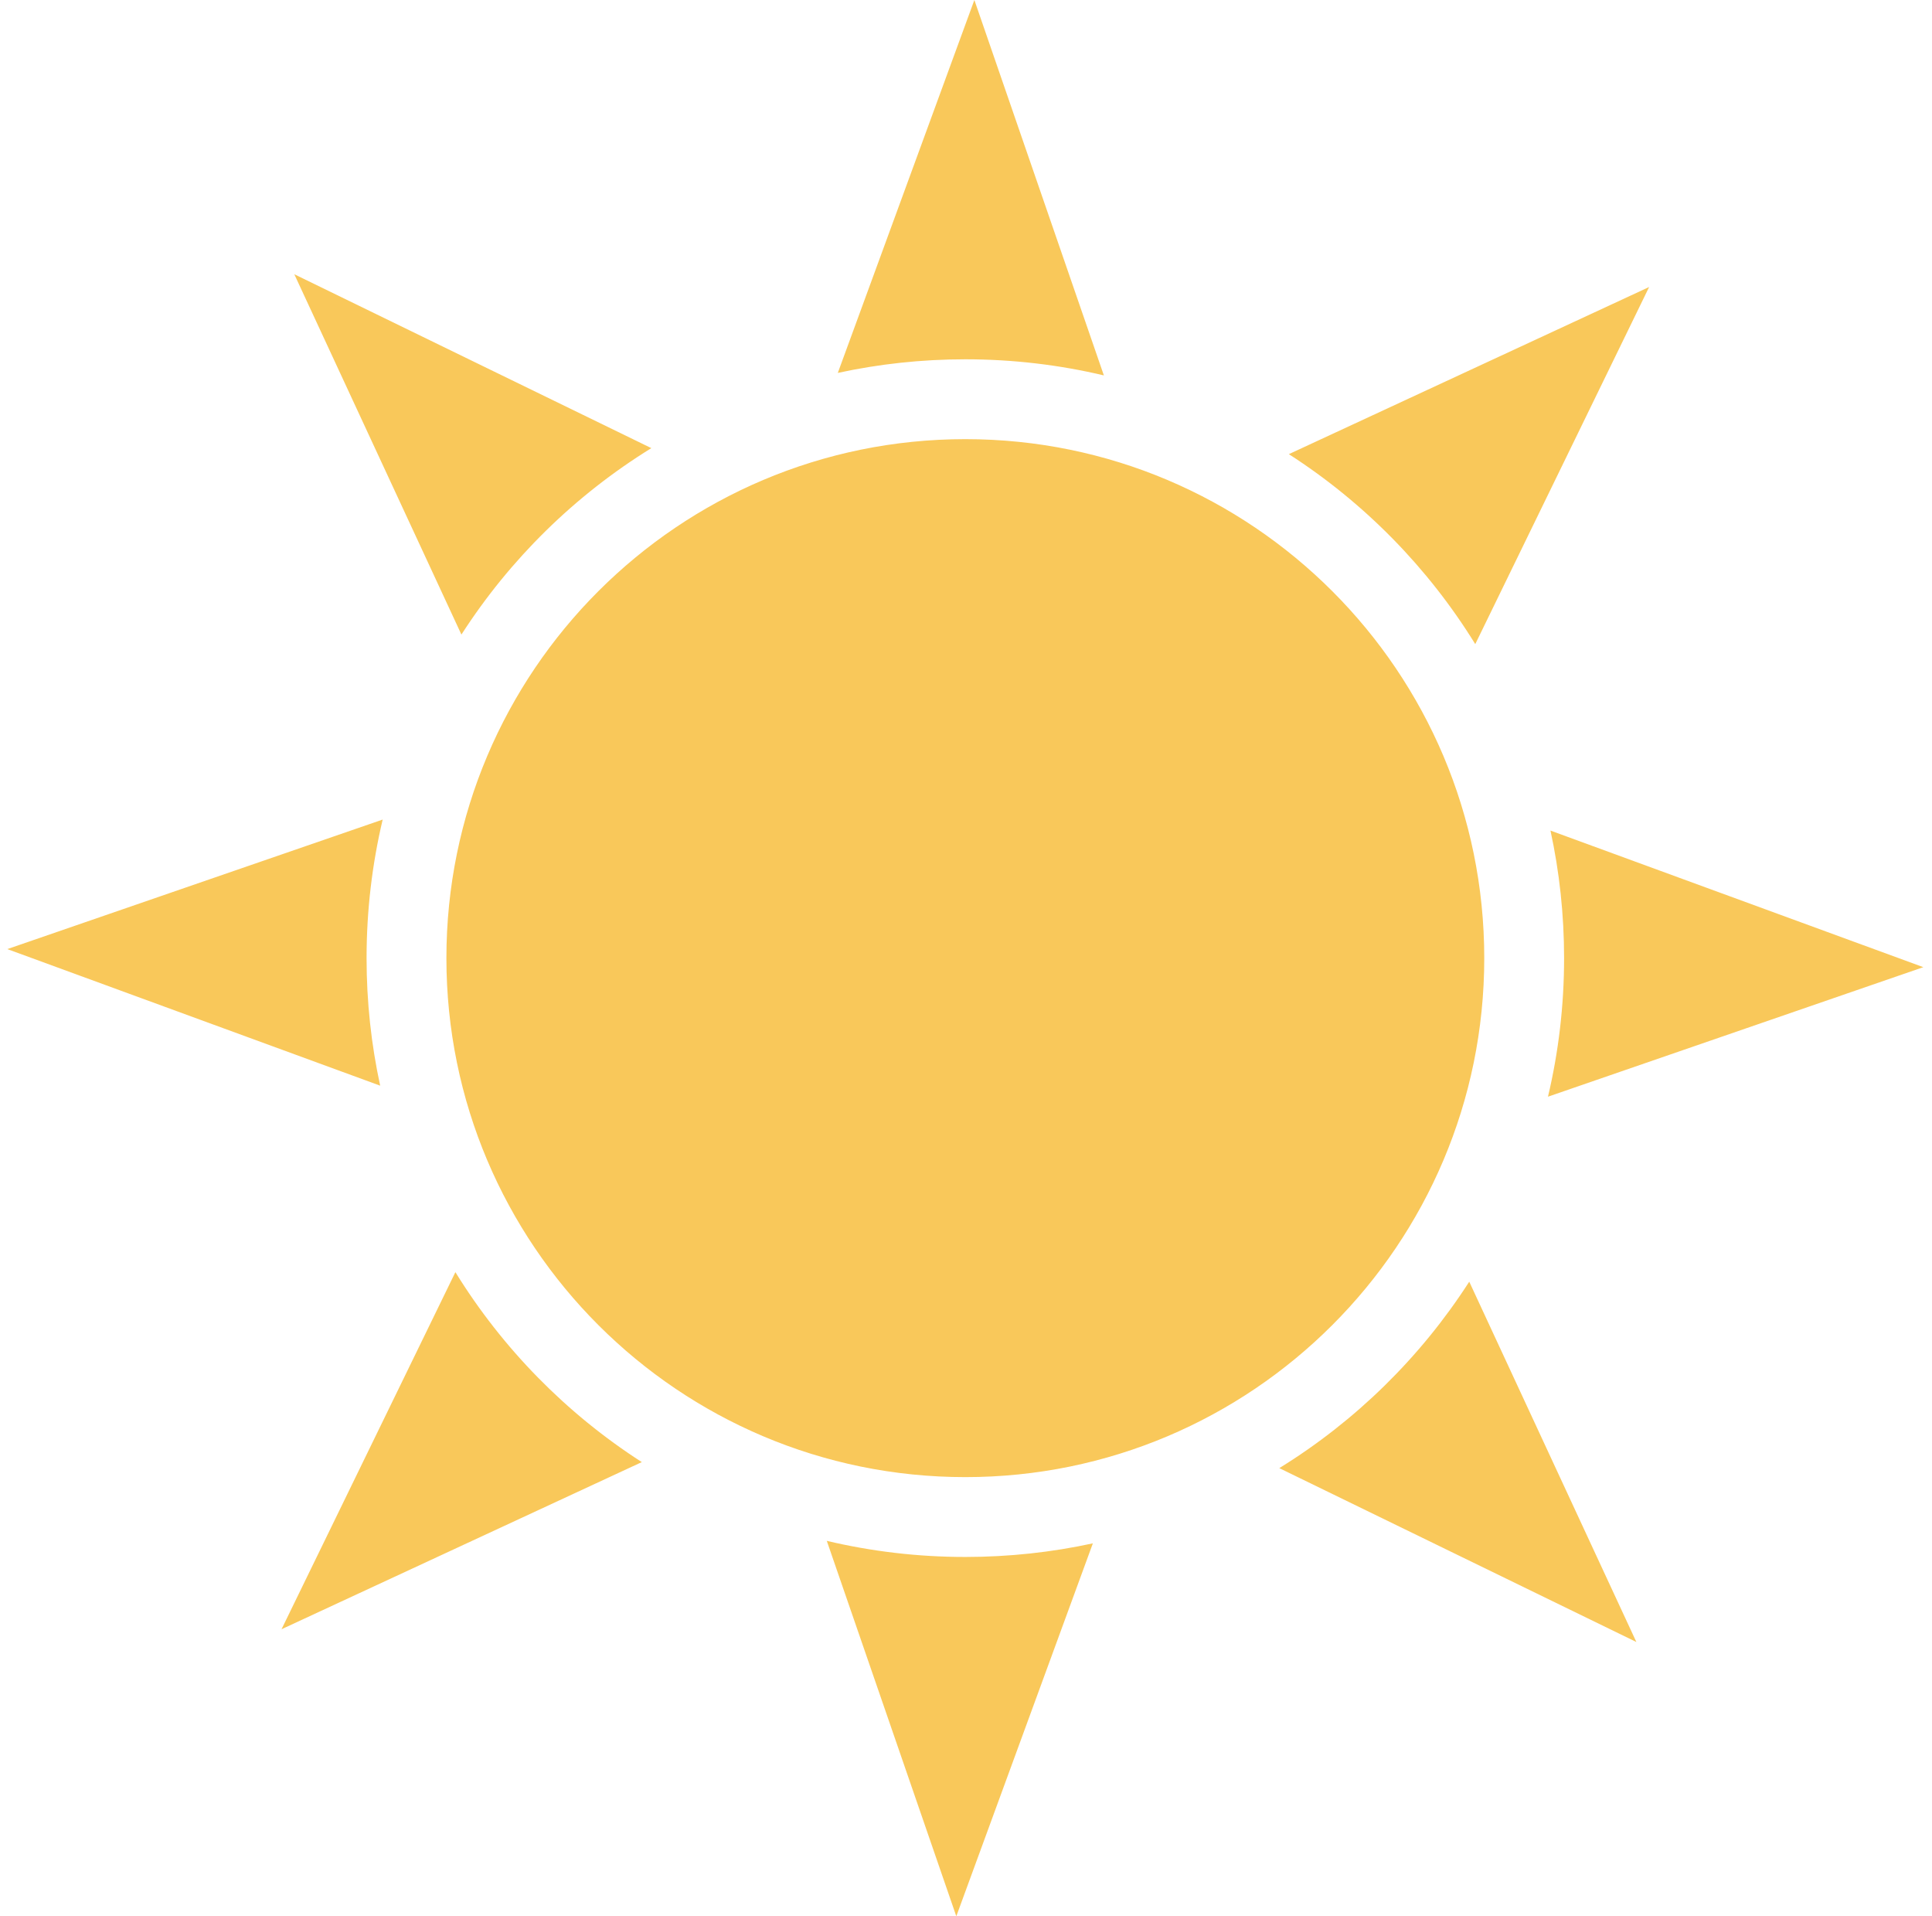 <?xml version="1.0" encoding="UTF-8"?>
<svg width="121px" height="120px" viewBox="0 0 121 120" version="1.1" xmlns="http://www.w3.org/2000/svg" xmlns:xlink="http://www.w3.org/1999/xlink">
    <!-- Generator: Sketch 52.6 (67491) - http://www.bohemiancoding.com/sketch -->
    <title>emoji-sun</title>
    <desc>Created with Sketch.</desc>
    <g id="Page-1" stroke="none" stroke-width="1" fill="none" fill-rule="evenodd">
        <g id="emojis" transform="translate(-840, -840)" fill="#F9C85A">
            <path d="M920.72,868.44 L943.284,857.973 L932.395,880.336 C929.442,875.551 925.445,871.48 920.72,868.44 Z M937.105,892.012 L960.458,900.566 L936.949,908.677 C937.609,905.892 937.958,902.987 937.958,900 C937.958,897.259 937.664,894.586 937.105,892.012 Z M932.018,920.262 L942.485,942.826 L920.122,931.937 C924.907,928.984 928.978,924.987 932.018,920.262 Z M908.446,936.647 L899.893,960 L891.781,936.491 C894.566,937.151 897.471,937.5 900.458,937.5 C903.199,937.5 905.872,937.206 908.446,936.647 Z M880.196,931.56 L857.632,942.026 L868.521,919.665 C871.474,924.45 875.472,928.521 880.196,931.56 Z M863.81,907.987 L840.458,899.434 L863.967,891.323 C863.307,894.108 862.958,897.013 862.958,900 C862.958,902.741 863.252,905.413 863.81,907.987 Z M868.898,879.738 L858.432,857.174 L880.793,868.063 C876.008,871.016 871.937,875.014 868.898,879.738 Z M892.471,863.352 L901.024,840 L909.135,863.509 C906.35,862.849 903.445,862.5 900.458,862.5 C897.717,862.5 895.044,862.794 892.471,863.352 Z M900.458,932.5 C882.509,932.5 867.958,917.949 867.958,900 C867.958,882.051 882.509,867.5 900.458,867.5 C918.407,867.5 932.958,882.051 932.958,900 C932.958,917.949 918.407,932.5 900.458,932.5 Z" id="sun"></path>
        </g>
    </g>
</svg>
